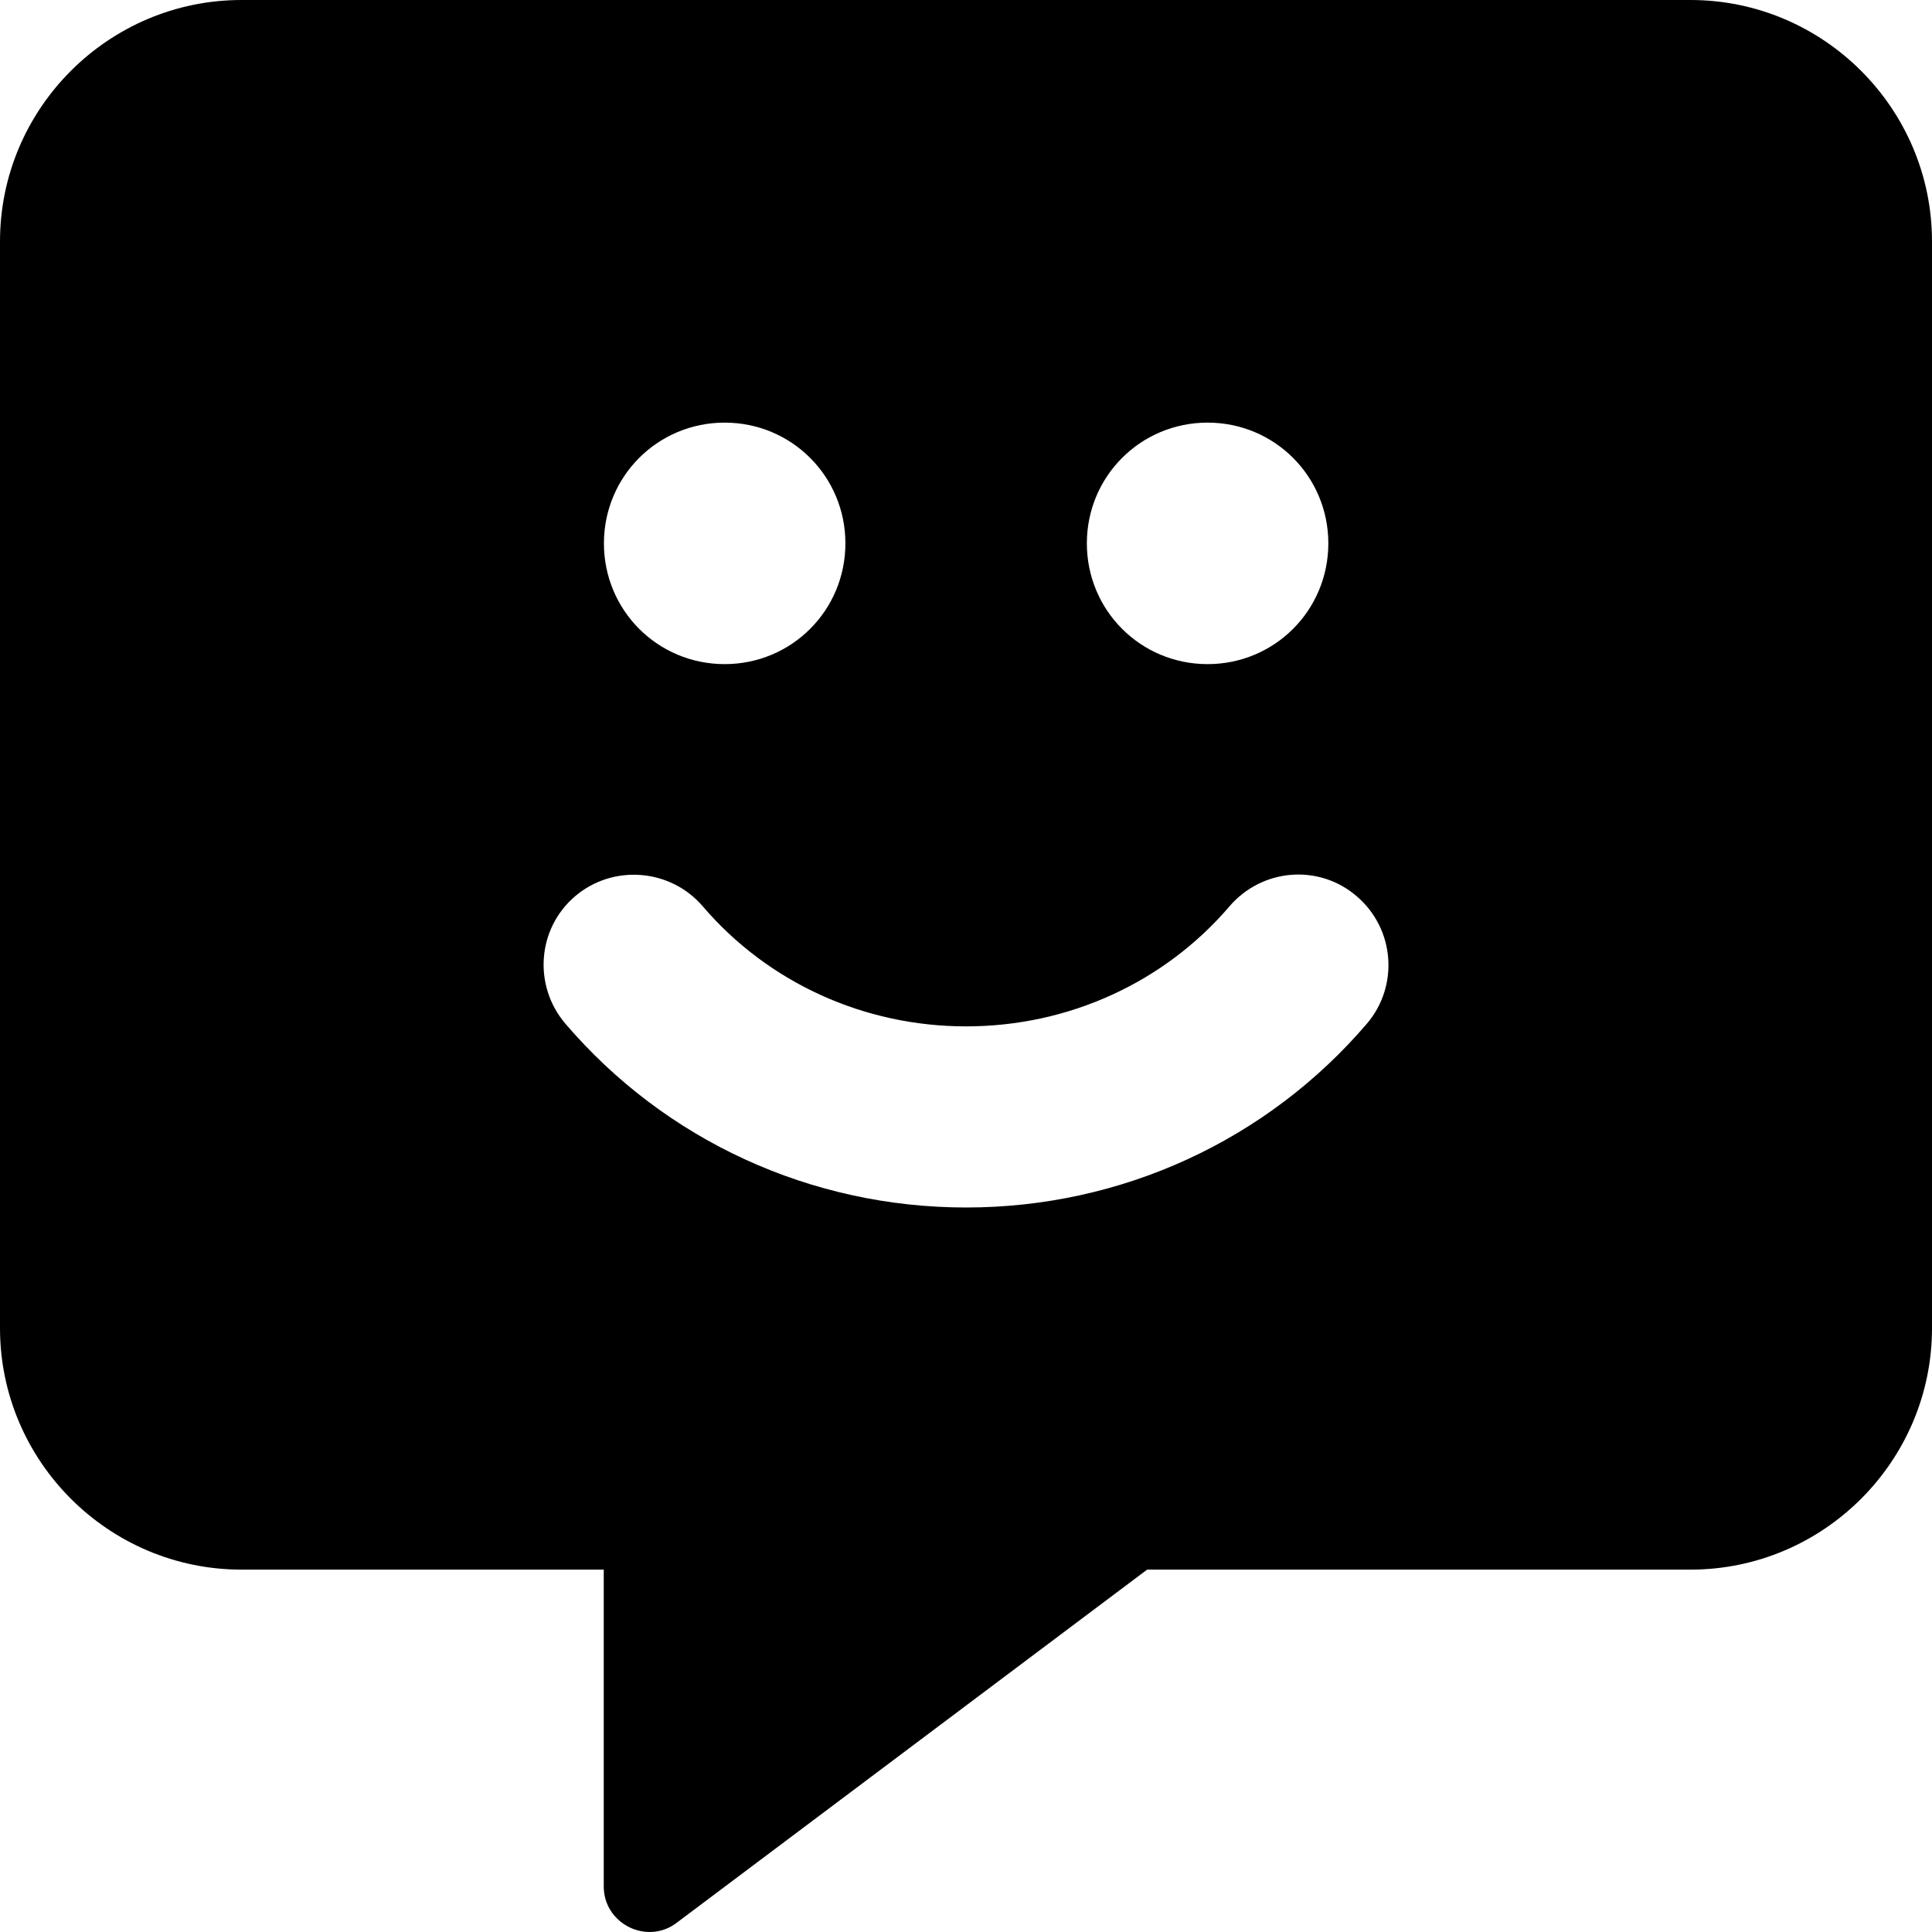 <svg xmlns="http://www.w3.org/2000/svg" viewBox="0 0 512 512"><!-- Font Awesome Pro 6.0.0-alpha2 by @fontawesome - https://fontawesome.com License - https://fontawesome.com/license (Commercial License) --><path d="M448 0H64C28.75 0 0 28.748 0 63.994V351.971C0 387.219 28.75 415.967 64 415.967H160V499.959C160 509.709 171.25 515.459 179.125 509.709L304 415.967H448C483.25 415.967 512 387.219 512 351.971V63.994C512 28.748 483.25 0 448 0ZM320.025 112C337.773 112 352.021 126.25 352.021 144S337.773 176 320.025 176S288.029 161.75 288.029 144S302.277 112 320.025 112ZM192.043 112C209.791 112 224.039 126.25 224.039 144S209.791 176 192.043 176S160.047 161.75 160.047 144S174.295 112 192.043 112ZM362.27 271.25C335.773 302.25 297.154 320 256.033 320C214.914 320 176.295 302.25 149.799 271.25C141.299 261.25 142.299 246.125 152.424 237.5C162.422 229 177.67 230.125 186.293 240.25C203.541 260.375 228.912 272 256.033 272C283.156 272 308.527 260.375 325.775 240.25C334.398 230.125 349.521 228.875 359.52 237.5C369.645 246.125 370.77 261.25 362.27 271.25Z"/></svg>